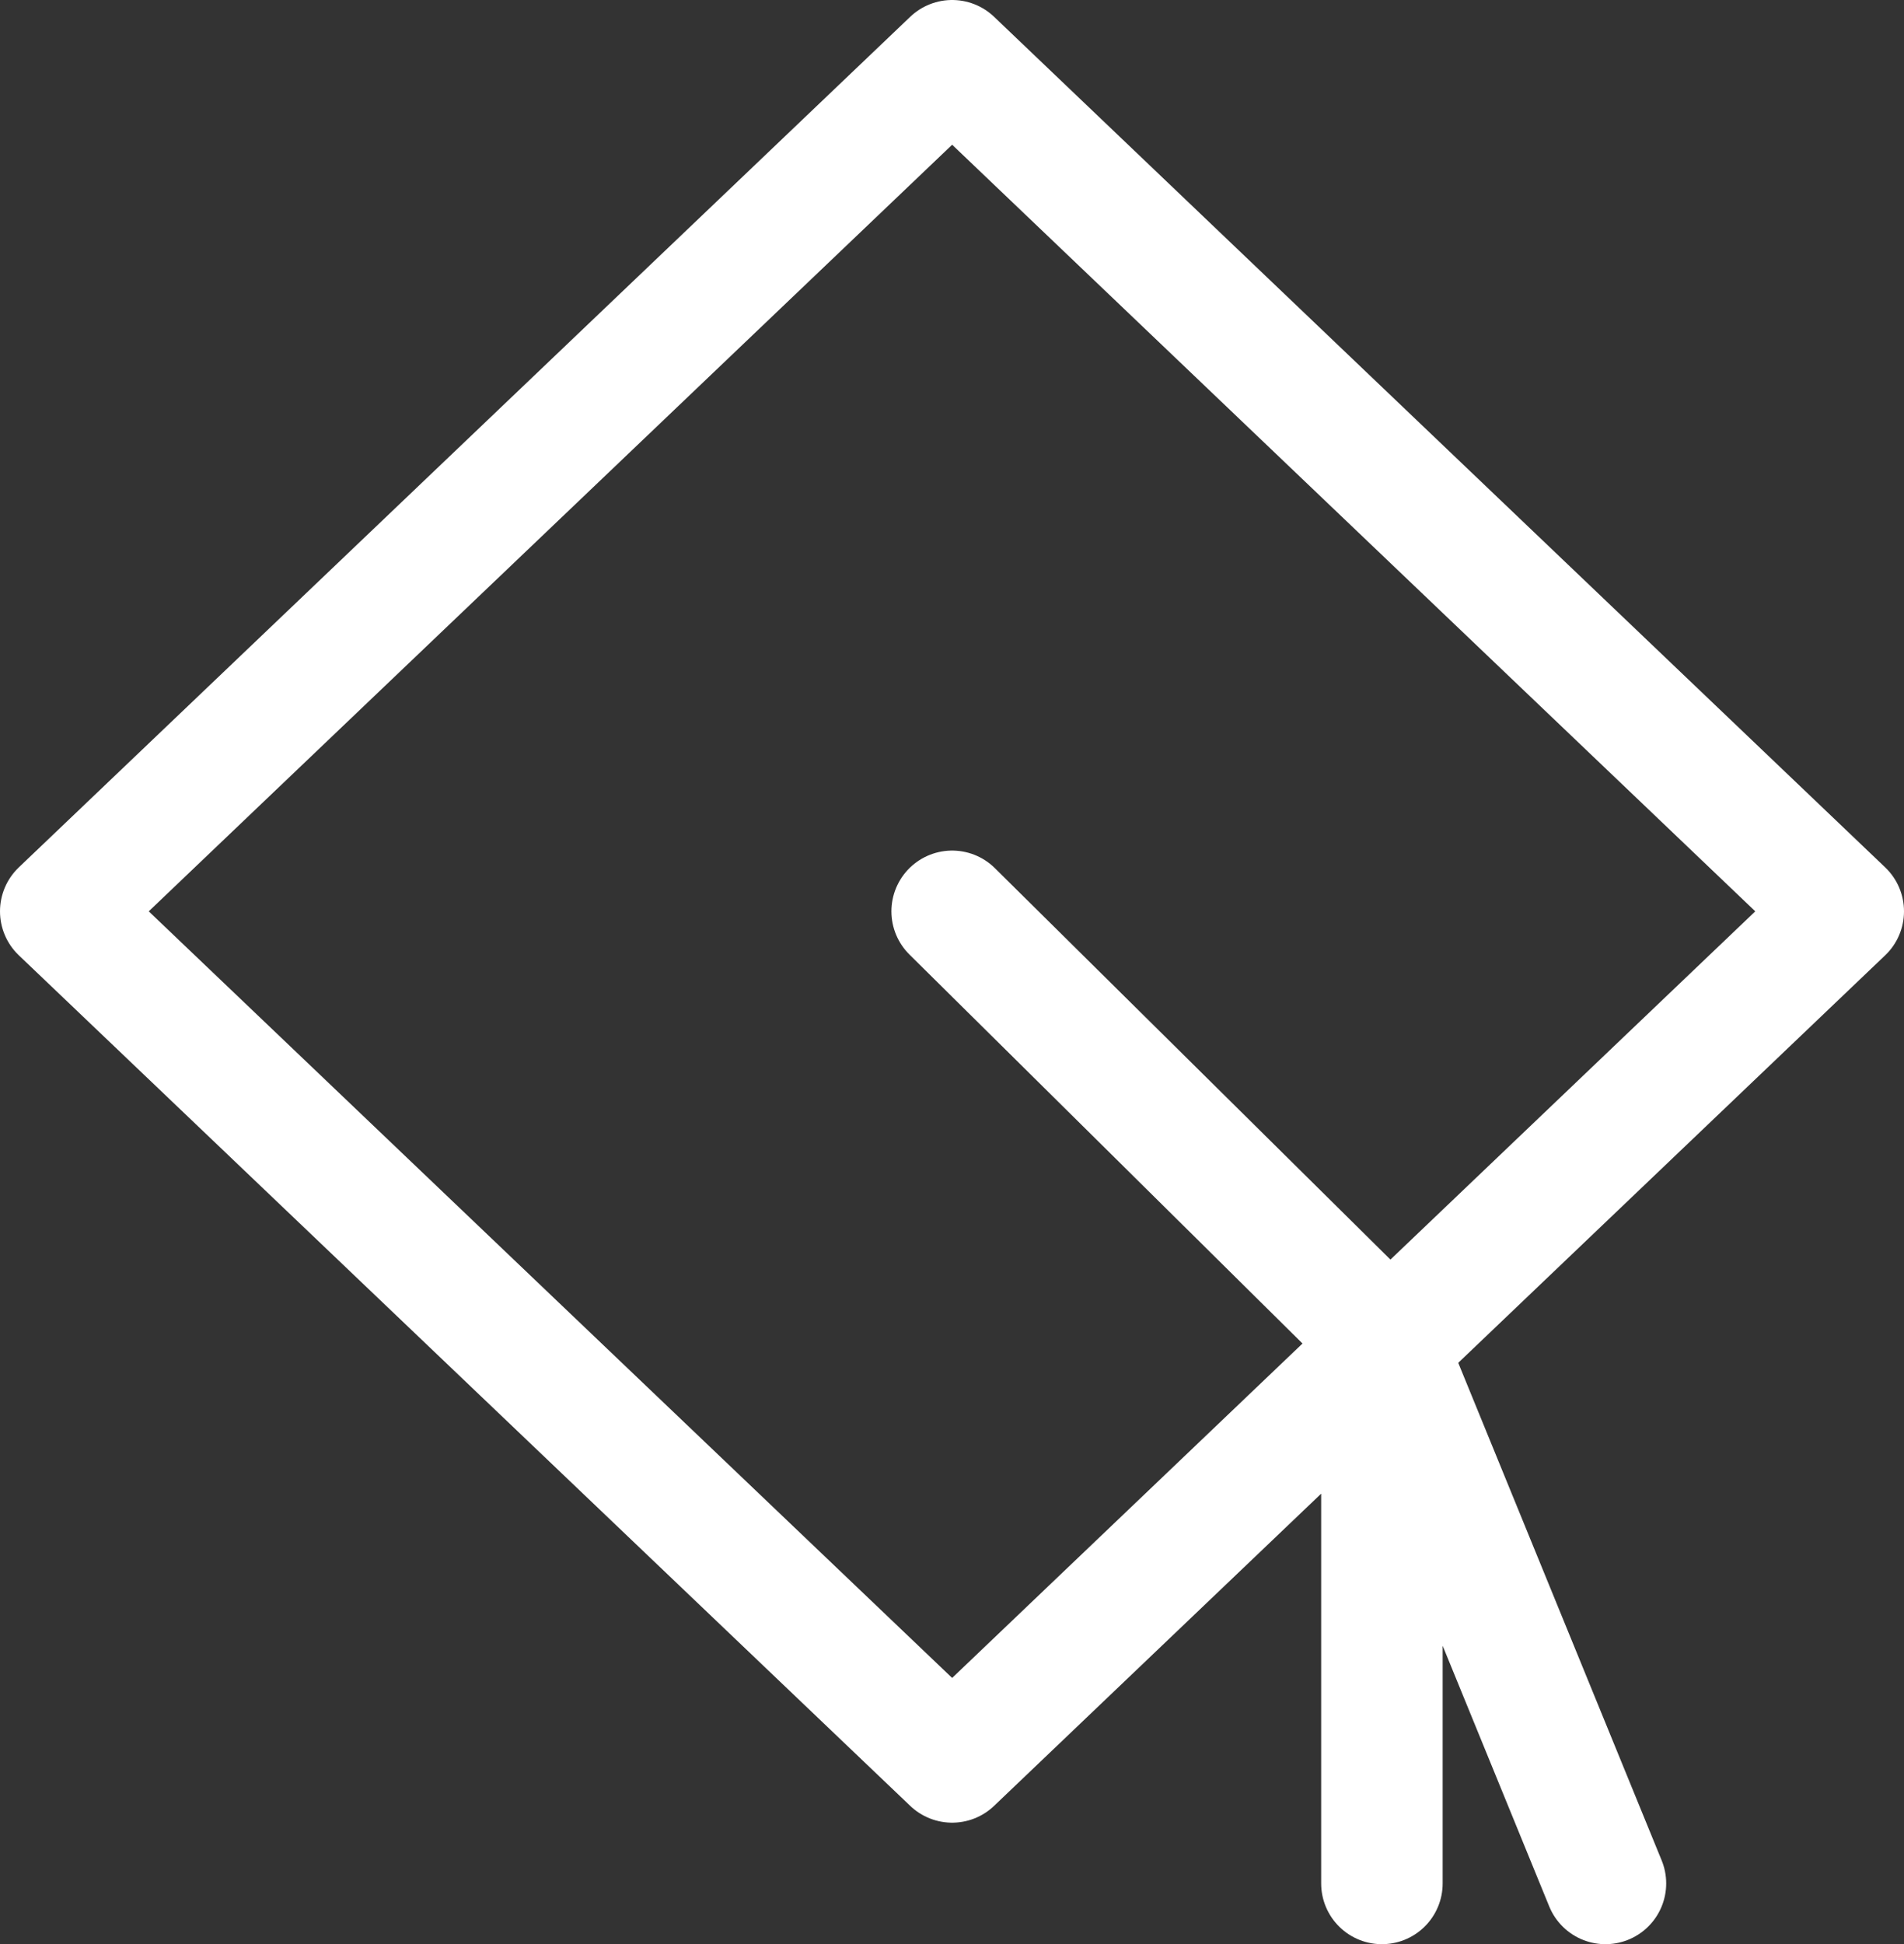 <svg xmlns="http://www.w3.org/2000/svg" viewBox="0 0 62.69 64"><rect x="0" y="0" width="62.69" height="64" fill="#333333" stroke="none"/><defs><style>.cls-1{fill:none;stroke:#fff;stroke-linecap:round;stroke-linejoin:round;stroke-width:4px;}</style></defs><title>Asset 90</title><g id="Layer_2" data-name="Layer 2"><g id="Layer_1-2" data-name="Layer 1"><path class="cls-1" d="M45.5,44l7.36,18M45.5,44V62M31.35,30,45.5,44M60.69,30,31.35,58,2,30,31.35,2Z"/></g></g></svg>
